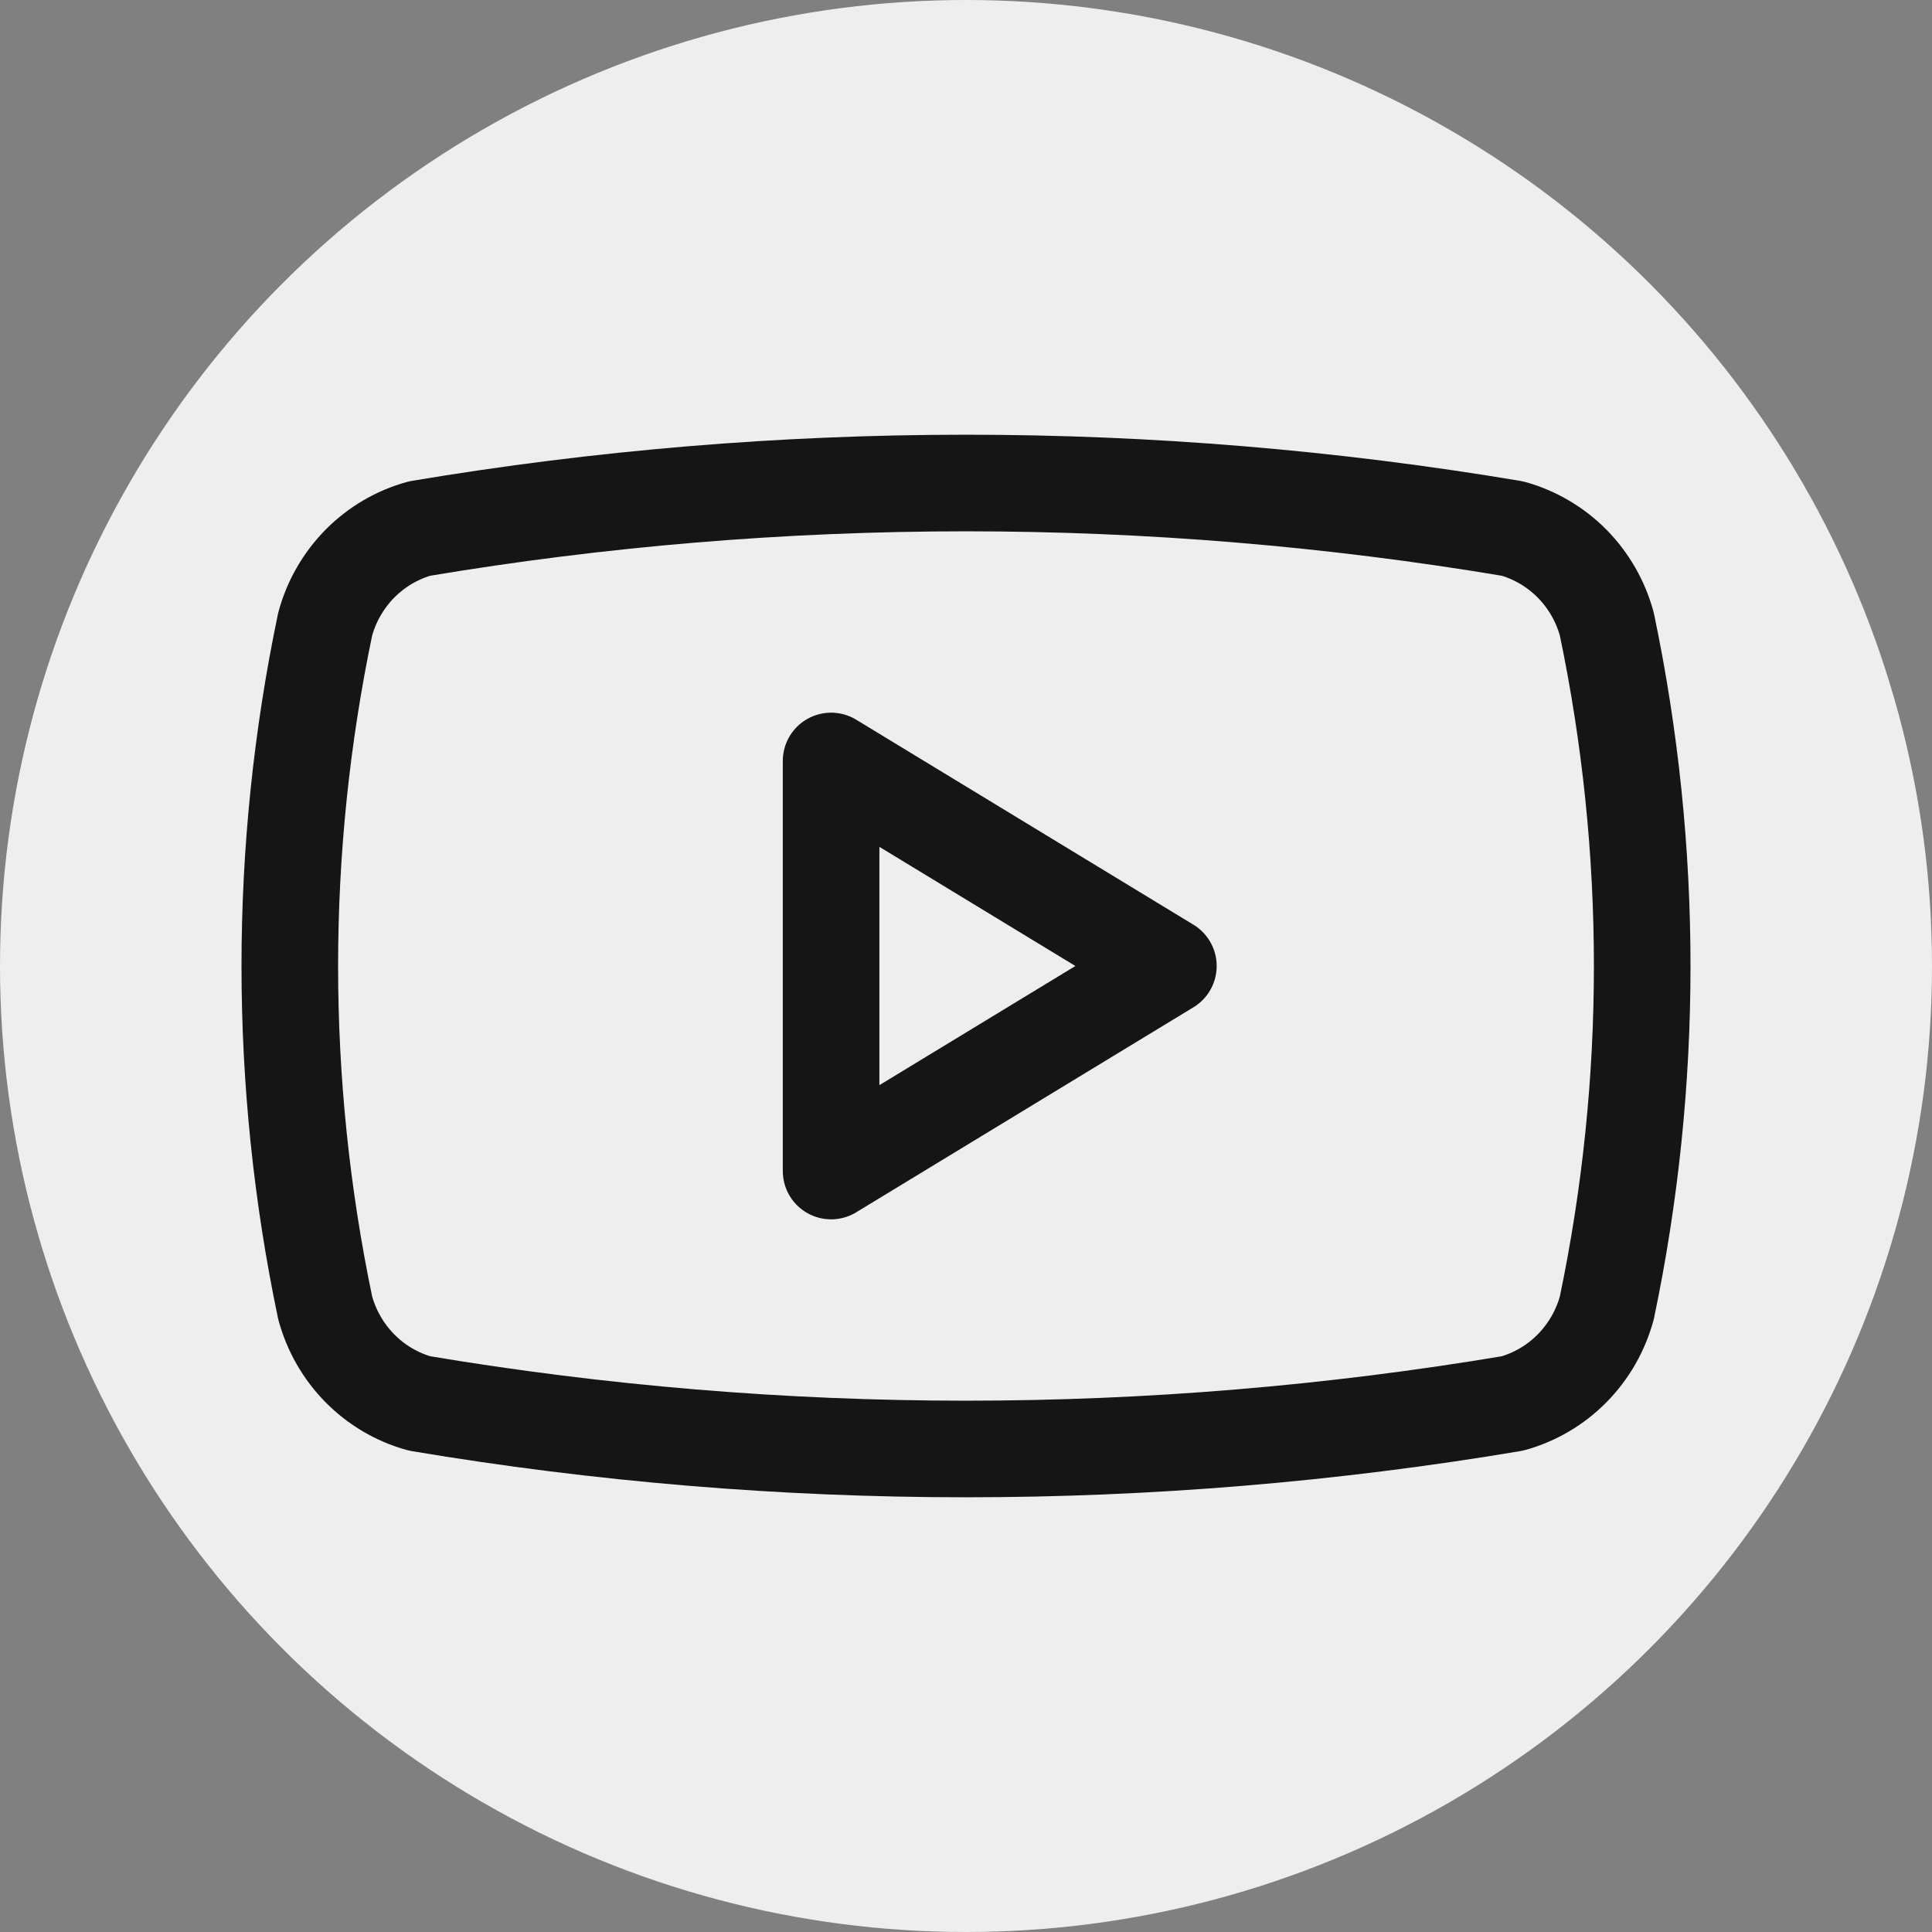 <?xml version="1.0" encoding="UTF-8"?> <svg xmlns="http://www.w3.org/2000/svg" width="40" height="40" viewBox="0 0 40 40" fill="none"><rect x="0" y="0" width="40" height="40" fill="#808080" stroke="none"/><circle cx="20" cy="20" r="20" fill="#EEEEEE"></circle><path d="M6.732 27.076C5.756 22.41 5.756 17.59 6.732 12.924C6.86 12.45 7.108 12.019 7.45 11.671C7.793 11.324 8.219 11.073 8.687 10.943C16.178 9.686 23.822 9.686 31.313 10.943C31.78 11.073 32.207 11.324 32.55 11.671C32.892 12.019 33.14 12.45 33.268 12.924C34.244 17.59 34.244 22.41 33.268 27.076C33.14 27.549 32.892 27.981 32.55 28.328C32.207 28.676 31.78 28.927 31.313 29.057C23.822 30.314 16.178 30.314 8.687 29.057C8.219 28.927 7.793 28.676 7.45 28.328C7.108 27.981 6.86 27.549 6.732 27.076Z" stroke="#151516" stroke-width="2" stroke-linecap="round" stroke-linejoin="round"></path><path d="M17.207 24.245L24.19 20L17.207 15.755V24.245Z" stroke="#151516" stroke-width="2" stroke-linecap="round" stroke-linejoin="round"></path></svg> 